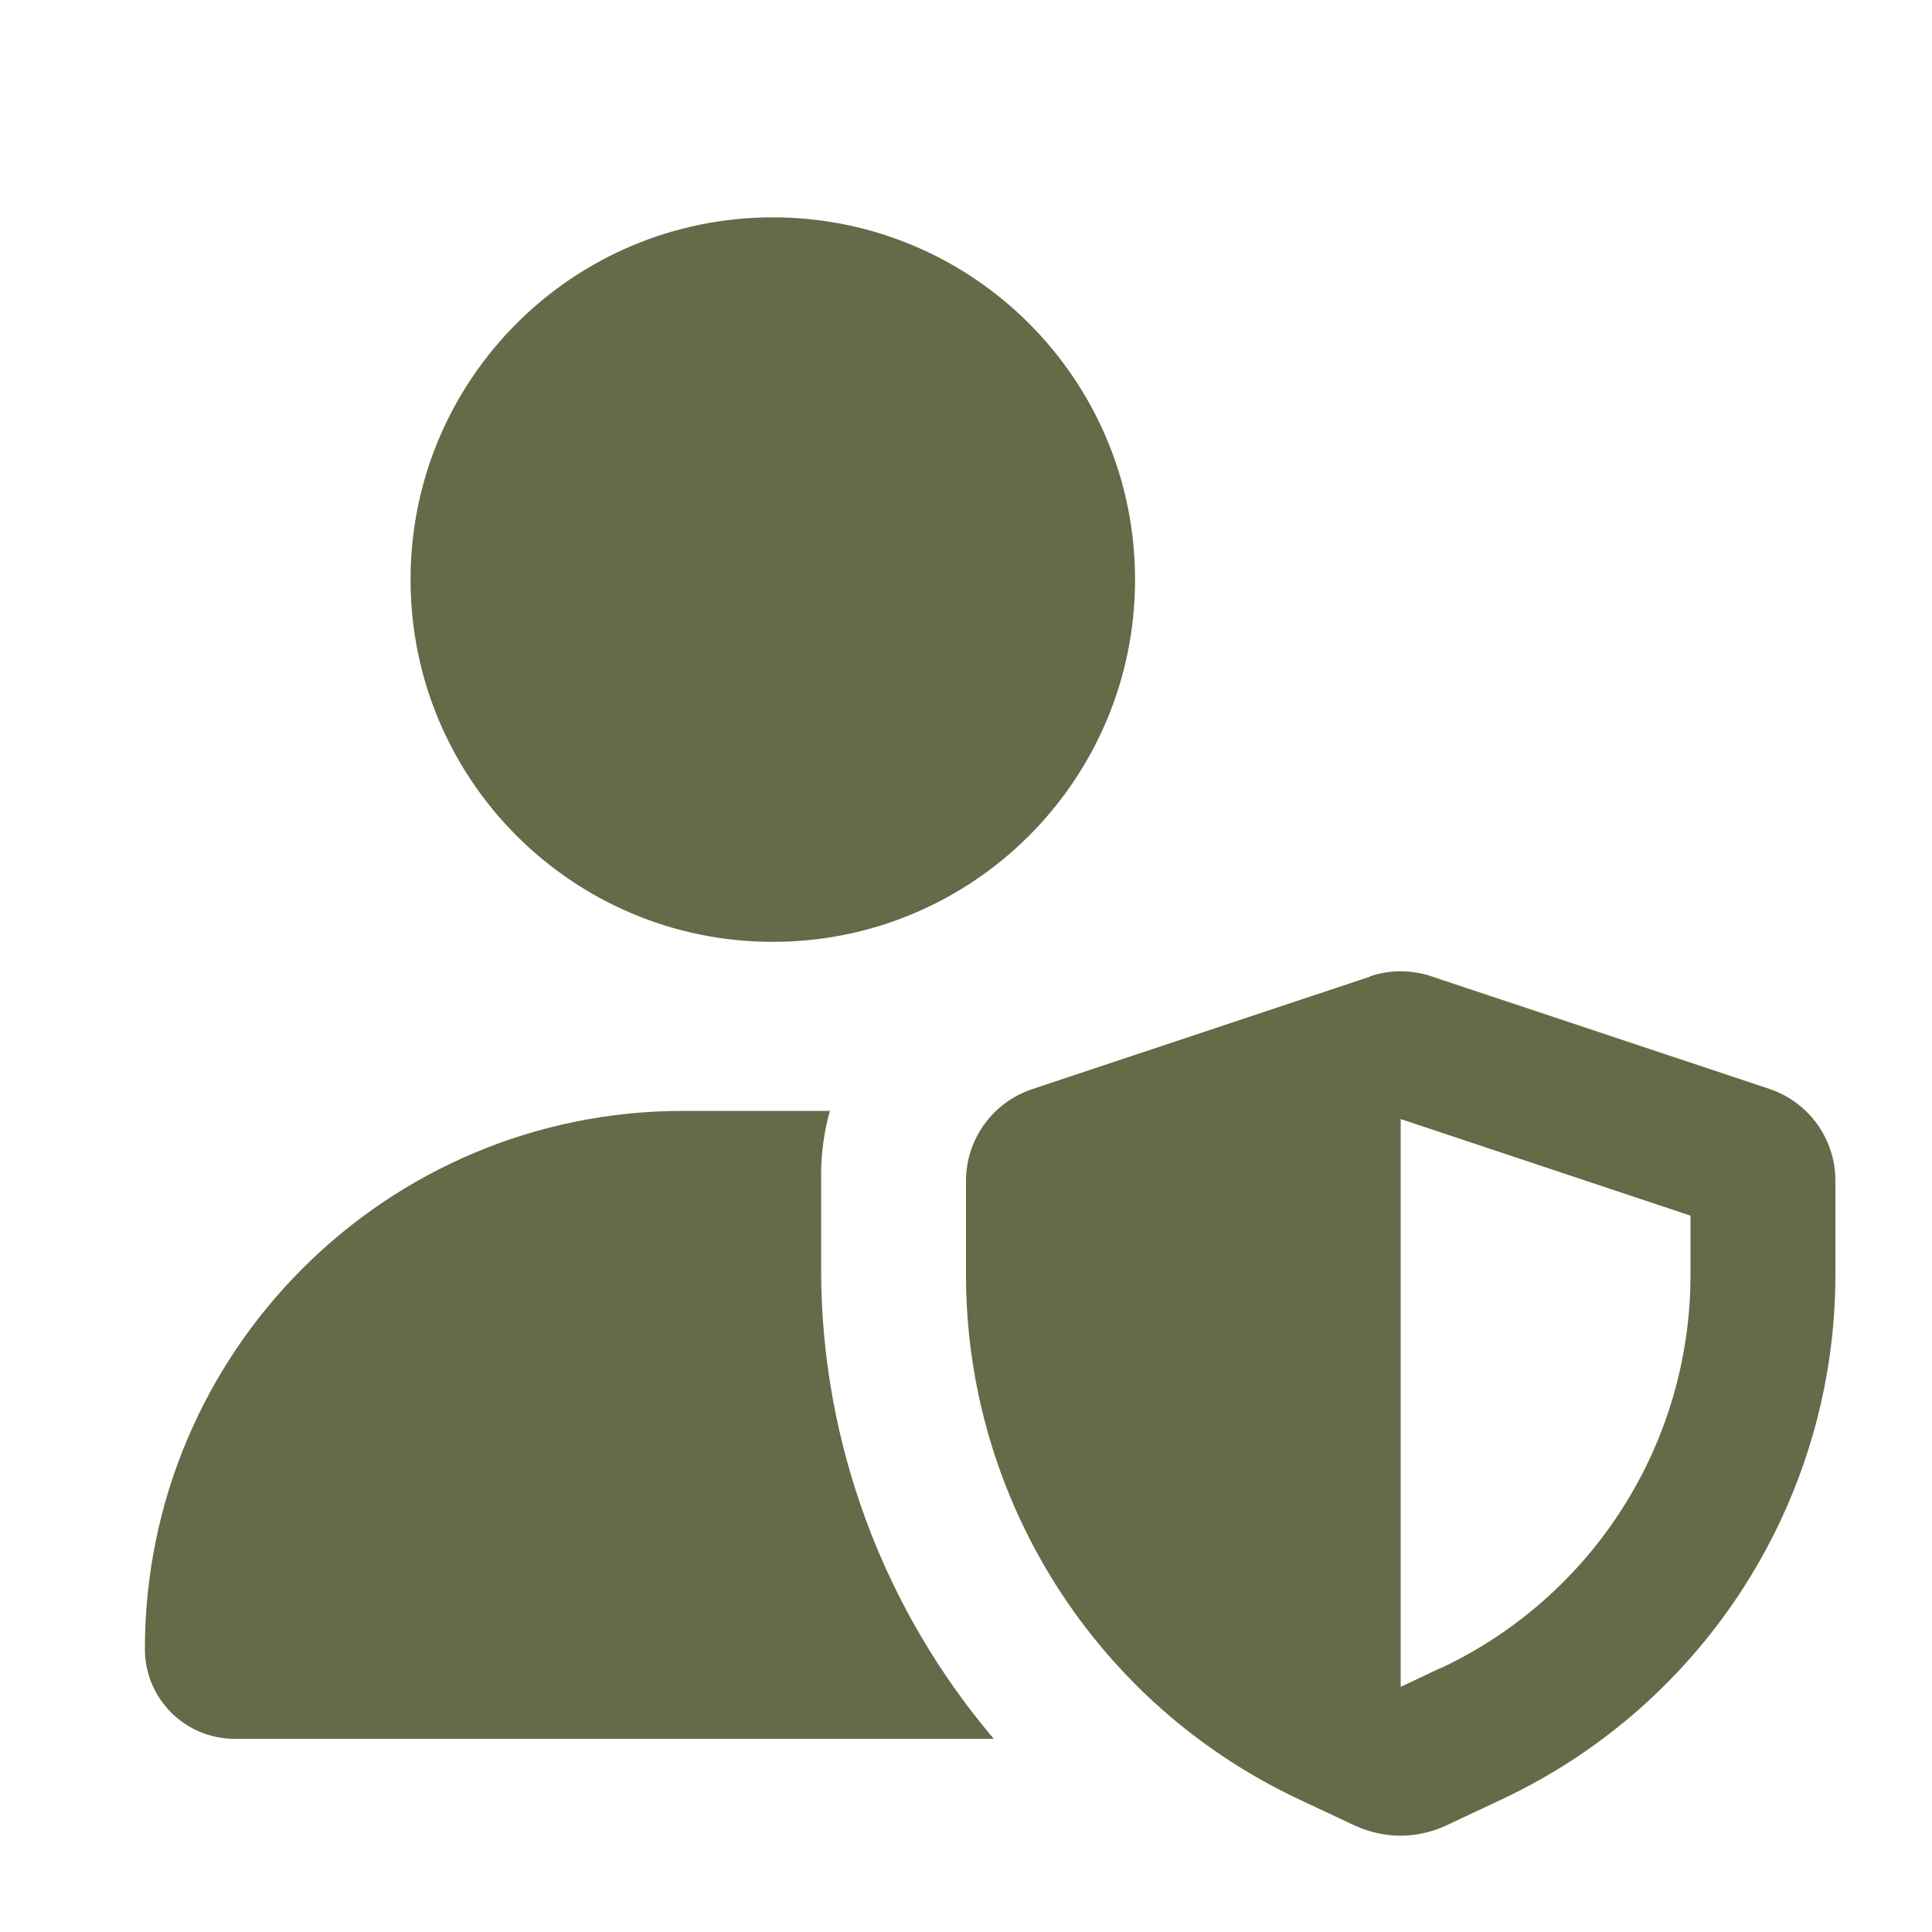 <svg viewBox="0 0 640 640" xmlns="http://www.w3.org/2000/svg"><path d="M256 312C322.3 312 376 258.3 376 192C376 125.7 322.3 72 256 72C189.7 72 136 125.7 136 192C136 258.3 189.7 312 256 312zM226.3 368C127.8 368 48 447.8 48 546.3C48 562.7 61.3 576 77.7 576L329.2 576C293 533.4 272 478.5 272 420.4L272 389.3C272 382 273 374.8 274.9 368L226.3 368zM477.3 552.5L464 558.8L464 370.7L560 402.7L560 422.3C560 478.1 527.8 528.8 477.3 552.6zM453.9 323.5L341.9 360.8C328.8 365.2 320 377.4 320 391.2L320 422.3C320 496.7 363 564.4 430.2 596L448.7 604.7C453.5 606.9 458.7 608.1 463.9 608.1C469.1 608.1 474.4 606.9 479.1 604.7L497.6 596C565 564.3 608 496.6 608 422.2L608 391.1C608 377.3 599.2 365.1 586.1 360.7L474.1 323.4C467.5 321.2 460.4 321.2 453.9 323.4z" fill="#636b48"></path></svg>